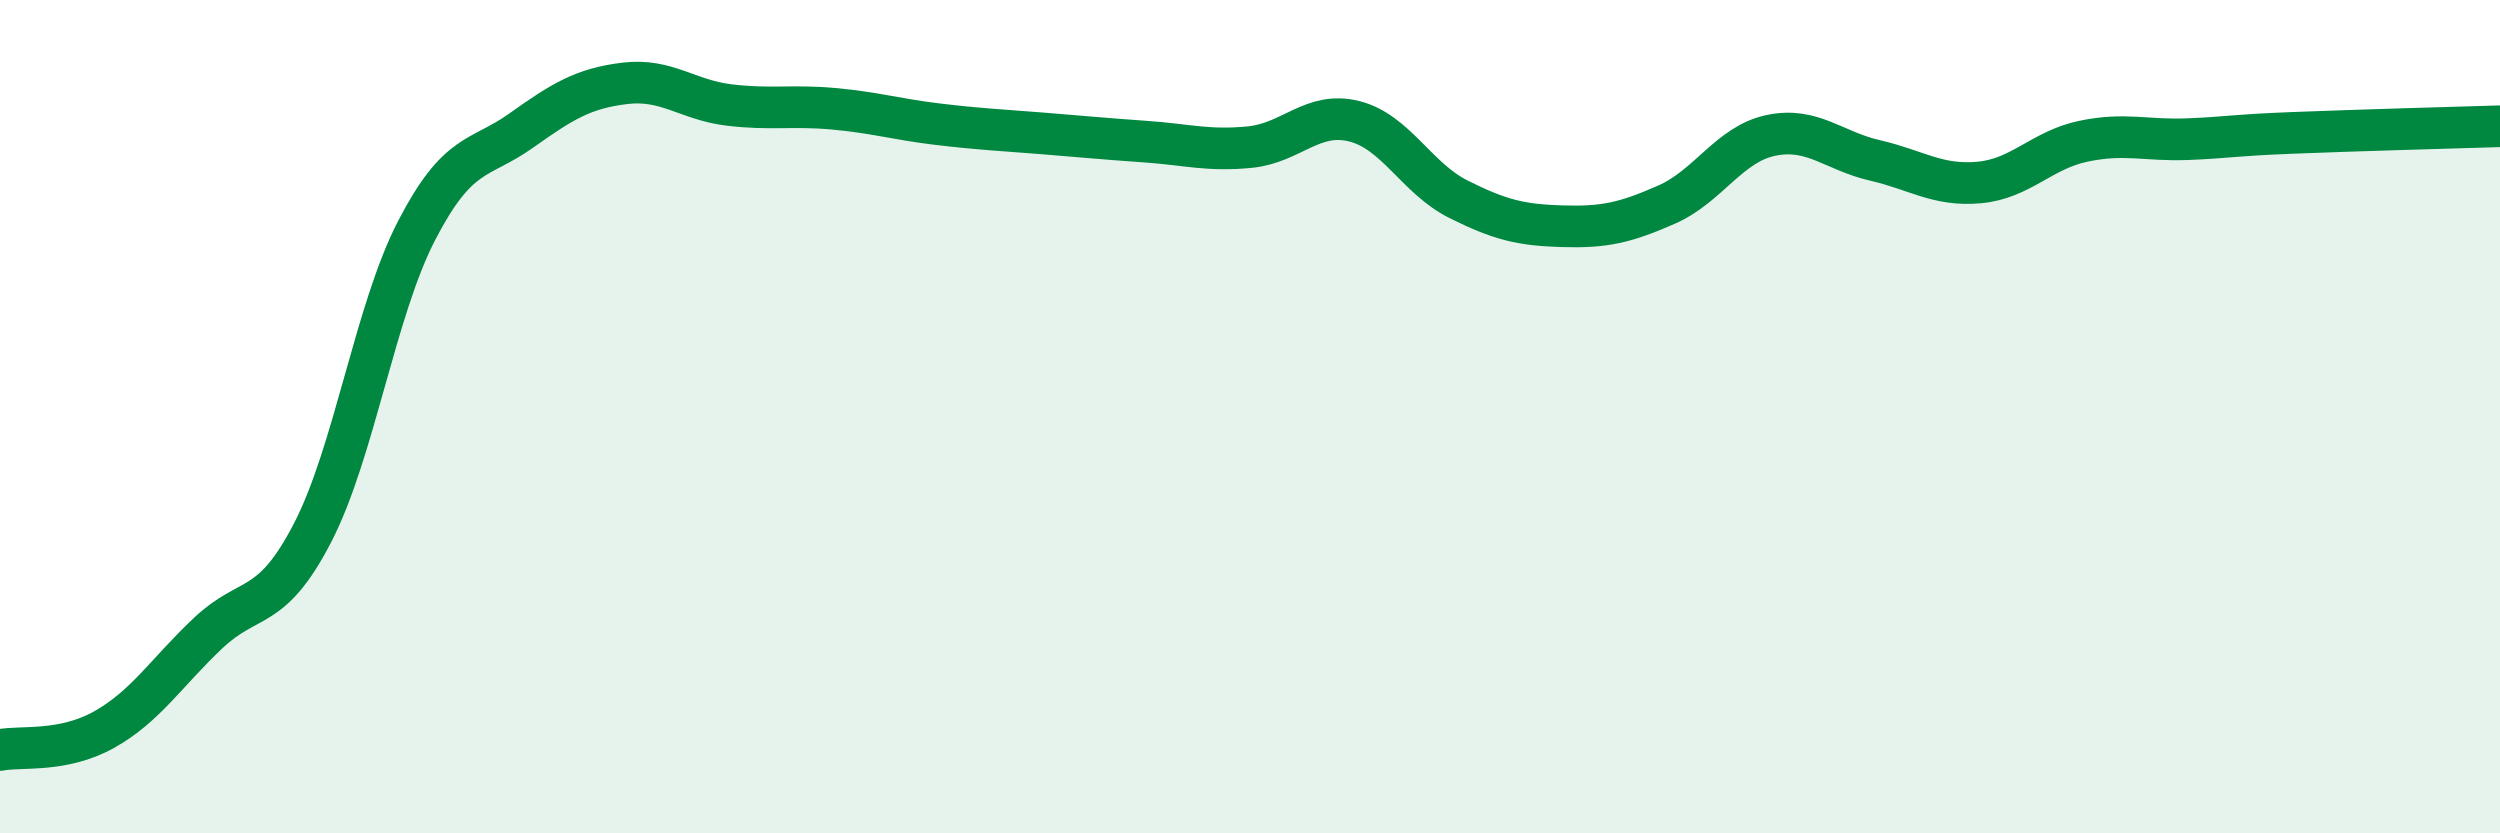 
    <svg width="60" height="20" viewBox="0 0 60 20" xmlns="http://www.w3.org/2000/svg">
      <path
        d="M 0,18 C 0.5,17.9 1.5,18.07 2.5,17.51 C 3.5,16.95 4,16.13 5,15.19 C 6,14.25 6.5,14.72 7.5,12.79 C 8.5,10.86 9,7.46 10,5.53 C 11,3.6 11.5,3.85 12.5,3.14 C 13.5,2.43 14,2.12 15,2 C 16,1.88 16.5,2.4 17.5,2.52 C 18.5,2.64 19,2.52 20,2.61 C 21,2.7 21.5,2.86 22.5,2.98 C 23.5,3.1 24,3.12 25,3.2 C 26,3.28 26.5,3.33 27.5,3.4 C 28.5,3.47 29,3.63 30,3.53 C 31,3.43 31.5,2.66 32.5,2.91 C 33.5,3.16 34,4.28 35,4.78 C 36,5.28 36.5,5.4 37.5,5.43 C 38.5,5.46 39,5.35 40,4.91 C 41,4.47 41.5,3.46 42.5,3.25 C 43.5,3.04 44,3.62 45,3.85 C 46,4.08 46.5,4.47 47.5,4.38 C 48.5,4.29 49,3.6 50,3.39 C 51,3.18 51.5,3.38 52.5,3.34 C 53.5,3.3 53.5,3.25 55,3.19 C 56.5,3.13 59,3.06 60,3.03L60 20L0 20Z"
        fill="#008740"
        opacity="0.1"
        stroke-linecap="round"
        stroke-linejoin="round"
      />
      <path
        d="M 0,18 C 0.5,17.9 1.5,18.07 2.5,17.51 C 3.5,16.95 4,16.13 5,15.19 C 6,14.25 6.5,14.72 7.5,12.79 C 8.5,10.86 9,7.46 10,5.53 C 11,3.6 11.5,3.85 12.5,3.14 C 13.5,2.43 14,2.12 15,2 C 16,1.88 16.5,2.4 17.5,2.52 C 18.5,2.64 19,2.52 20,2.61 C 21,2.7 21.5,2.86 22.5,2.98 C 23.5,3.1 24,3.12 25,3.2 C 26,3.28 26.5,3.33 27.5,3.4 C 28.5,3.47 29,3.63 30,3.53 C 31,3.43 31.5,2.66 32.5,2.91 C 33.5,3.16 34,4.28 35,4.78 C 36,5.28 36.5,5.4 37.5,5.43 C 38.5,5.46 39,5.35 40,4.91 C 41,4.47 41.5,3.46 42.5,3.25 C 43.5,3.04 44,3.62 45,3.85 C 46,4.08 46.5,4.47 47.5,4.38 C 48.5,4.29 49,3.6 50,3.39 C 51,3.18 51.5,3.38 52.5,3.34 C 53.5,3.3 53.5,3.25 55,3.19 C 56.5,3.13 59,3.06 60,3.03"
        stroke="#008740"
        stroke-width="1"
        fill="none"
        stroke-linecap="round"
        stroke-linejoin="round"
      />
    </svg>
  